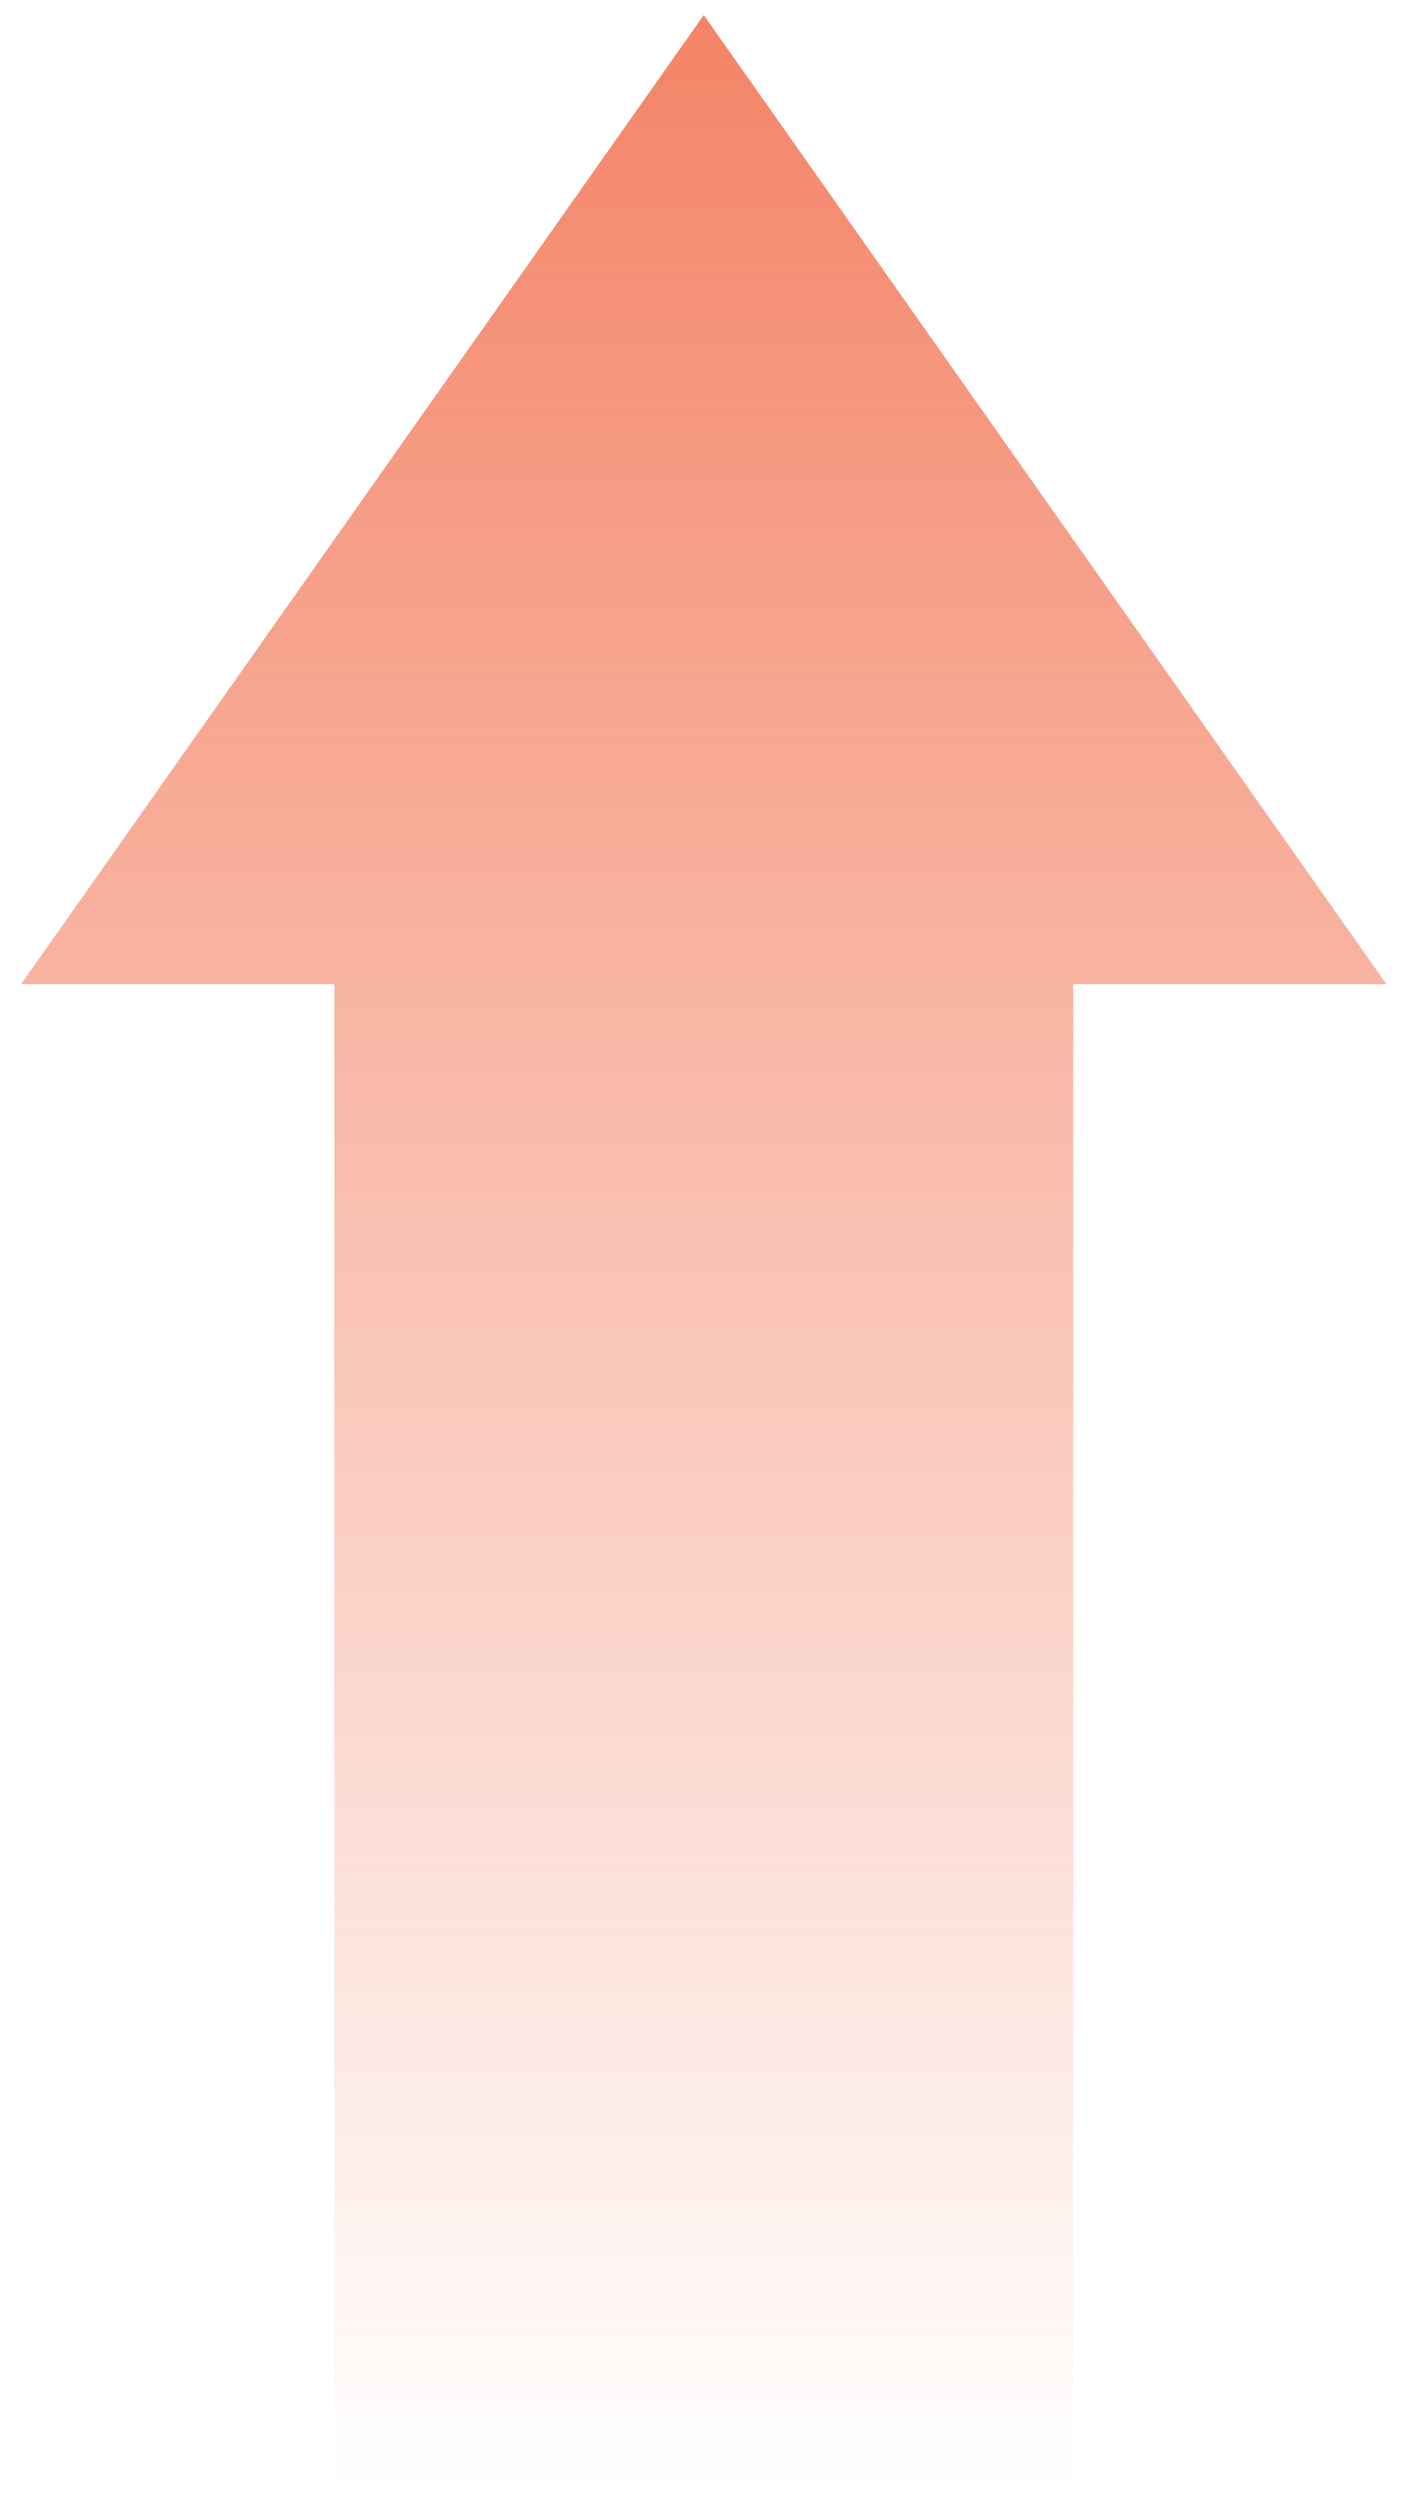 <svg width="44" height="78" viewBox="0 0 44 78" fill="none" xmlns="http://www.w3.org/2000/svg">
<path opacity="0.7" d="M21.961 0.47L0.656 30.709L10.432 30.709L10.432 77.53L33.49 77.53L33.49 30.709L43.266 30.709L21.961 0.47Z" fill="url(#paint0_linear_1037_77)"/>
<defs>
<linearGradient id="paint0_linear_1037_77" x1="21.961" y1="0.47" x2="21.961" y2="77.53" gradientUnits="userSpaceOnUse">
<stop stop-color="#EF4F25"/>
<stop offset="1" stop-color="#EF4F25" stop-opacity="0"/>
</linearGradient>
</defs>
</svg>
